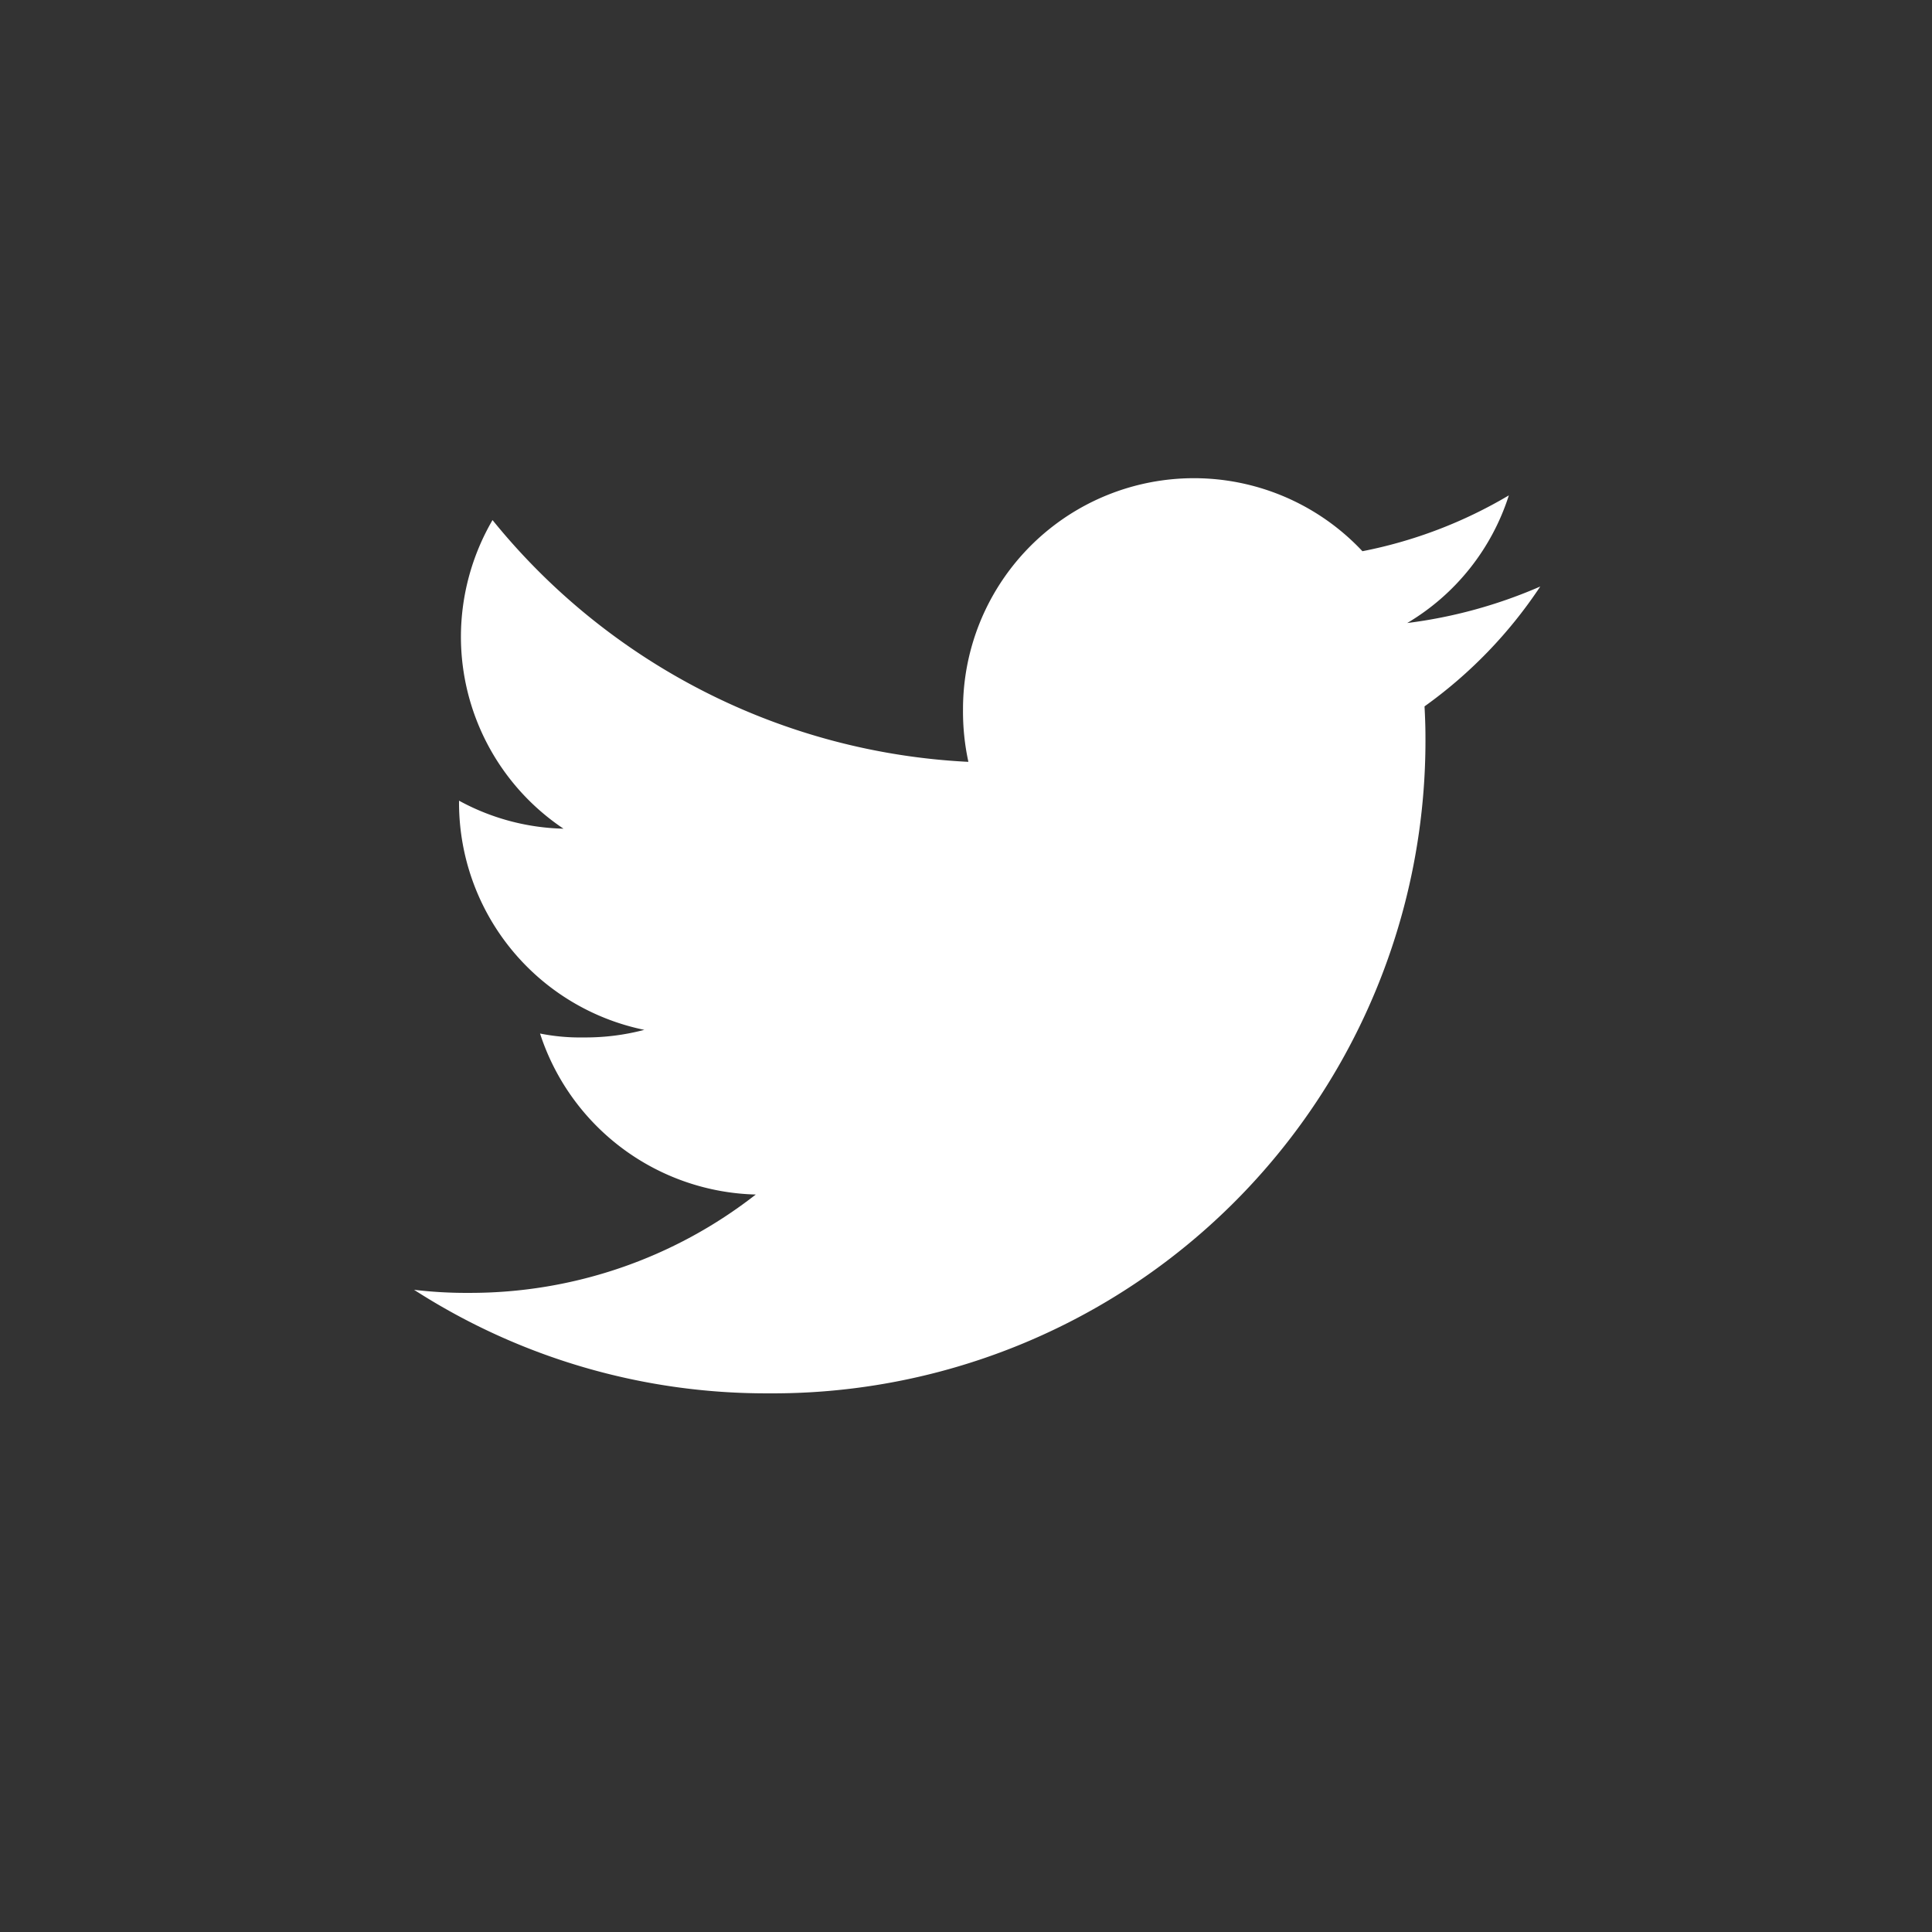<svg xmlns="http://www.w3.org/2000/svg" xmlns:xlink="http://www.w3.org/1999/xlink" width="42" height="42" viewBox="0 0 42 42">
  <rect x="0" y="0" width="42" height="42" fill="#333333" stroke="none"/>
  <defs>
    <clipPath id="clip-path">
      <path id="Tracé_444" data-name="Tracé 444" d="M0,8.689H24.485V-11.206H0Z" transform="translate(0 11.206)" fill="#fff"/>
    </clipPath>
  </defs>
  <g id="Groupe_673" data-name="Groupe 673" transform="translate(-181 -8681)">
    <g id="Groupe_647" data-name="Groupe 647" transform="translate(190 8691.395)">
      <g id="Groupe_646" data-name="Groupe 646" transform="translate(0 0)" clip-path="url(#clip-path)">
        <g id="Groupe_645" data-name="Groupe 645" transform="translate(0.001 0.001)">
          <path id="Tracé_443" data-name="Tracé 443" d="M10.394.163A10,10,0,0,1,7.211,1.377,5.02,5.02,0,0,0-1.472,4.811a5.135,5.135,0,0,0,.117,1.145A14.211,14.211,0,0,1-11.7.7a5.053,5.053,0,0,0-.687,2.537,5.025,5.025,0,0,0,2.23,4.172A4.968,4.968,0,0,1-12.428,6.8v.055A5.042,5.042,0,0,0-8.4,11.782a5.015,5.015,0,0,1-1.317.165,4.43,4.43,0,0,1-.95-.085,5.066,5.066,0,0,0,4.69,3.5A10.08,10.08,0,0,1-12.206,17.5a9.522,9.522,0,0,1-1.2-.067,14.134,14.134,0,0,0,7.7,2.251A14.189,14.189,0,0,0,8.581,5.4c0-.222-.009-.437-.02-.65a9.981,9.981,0,0,0,2.516-2.606,10.5,10.5,0,0,1-2.892.794A4.991,4.991,0,0,0,10.394.163" transform="translate(13.406 0.21)" fill="#fff"/>
        </g>
      </g>
    </g>
    <rect id="Rectangle_86" data-name="Rectangle 86" width="42" height="42" transform="translate(181 8681)" fill="none"/>
  </g>
</svg>
